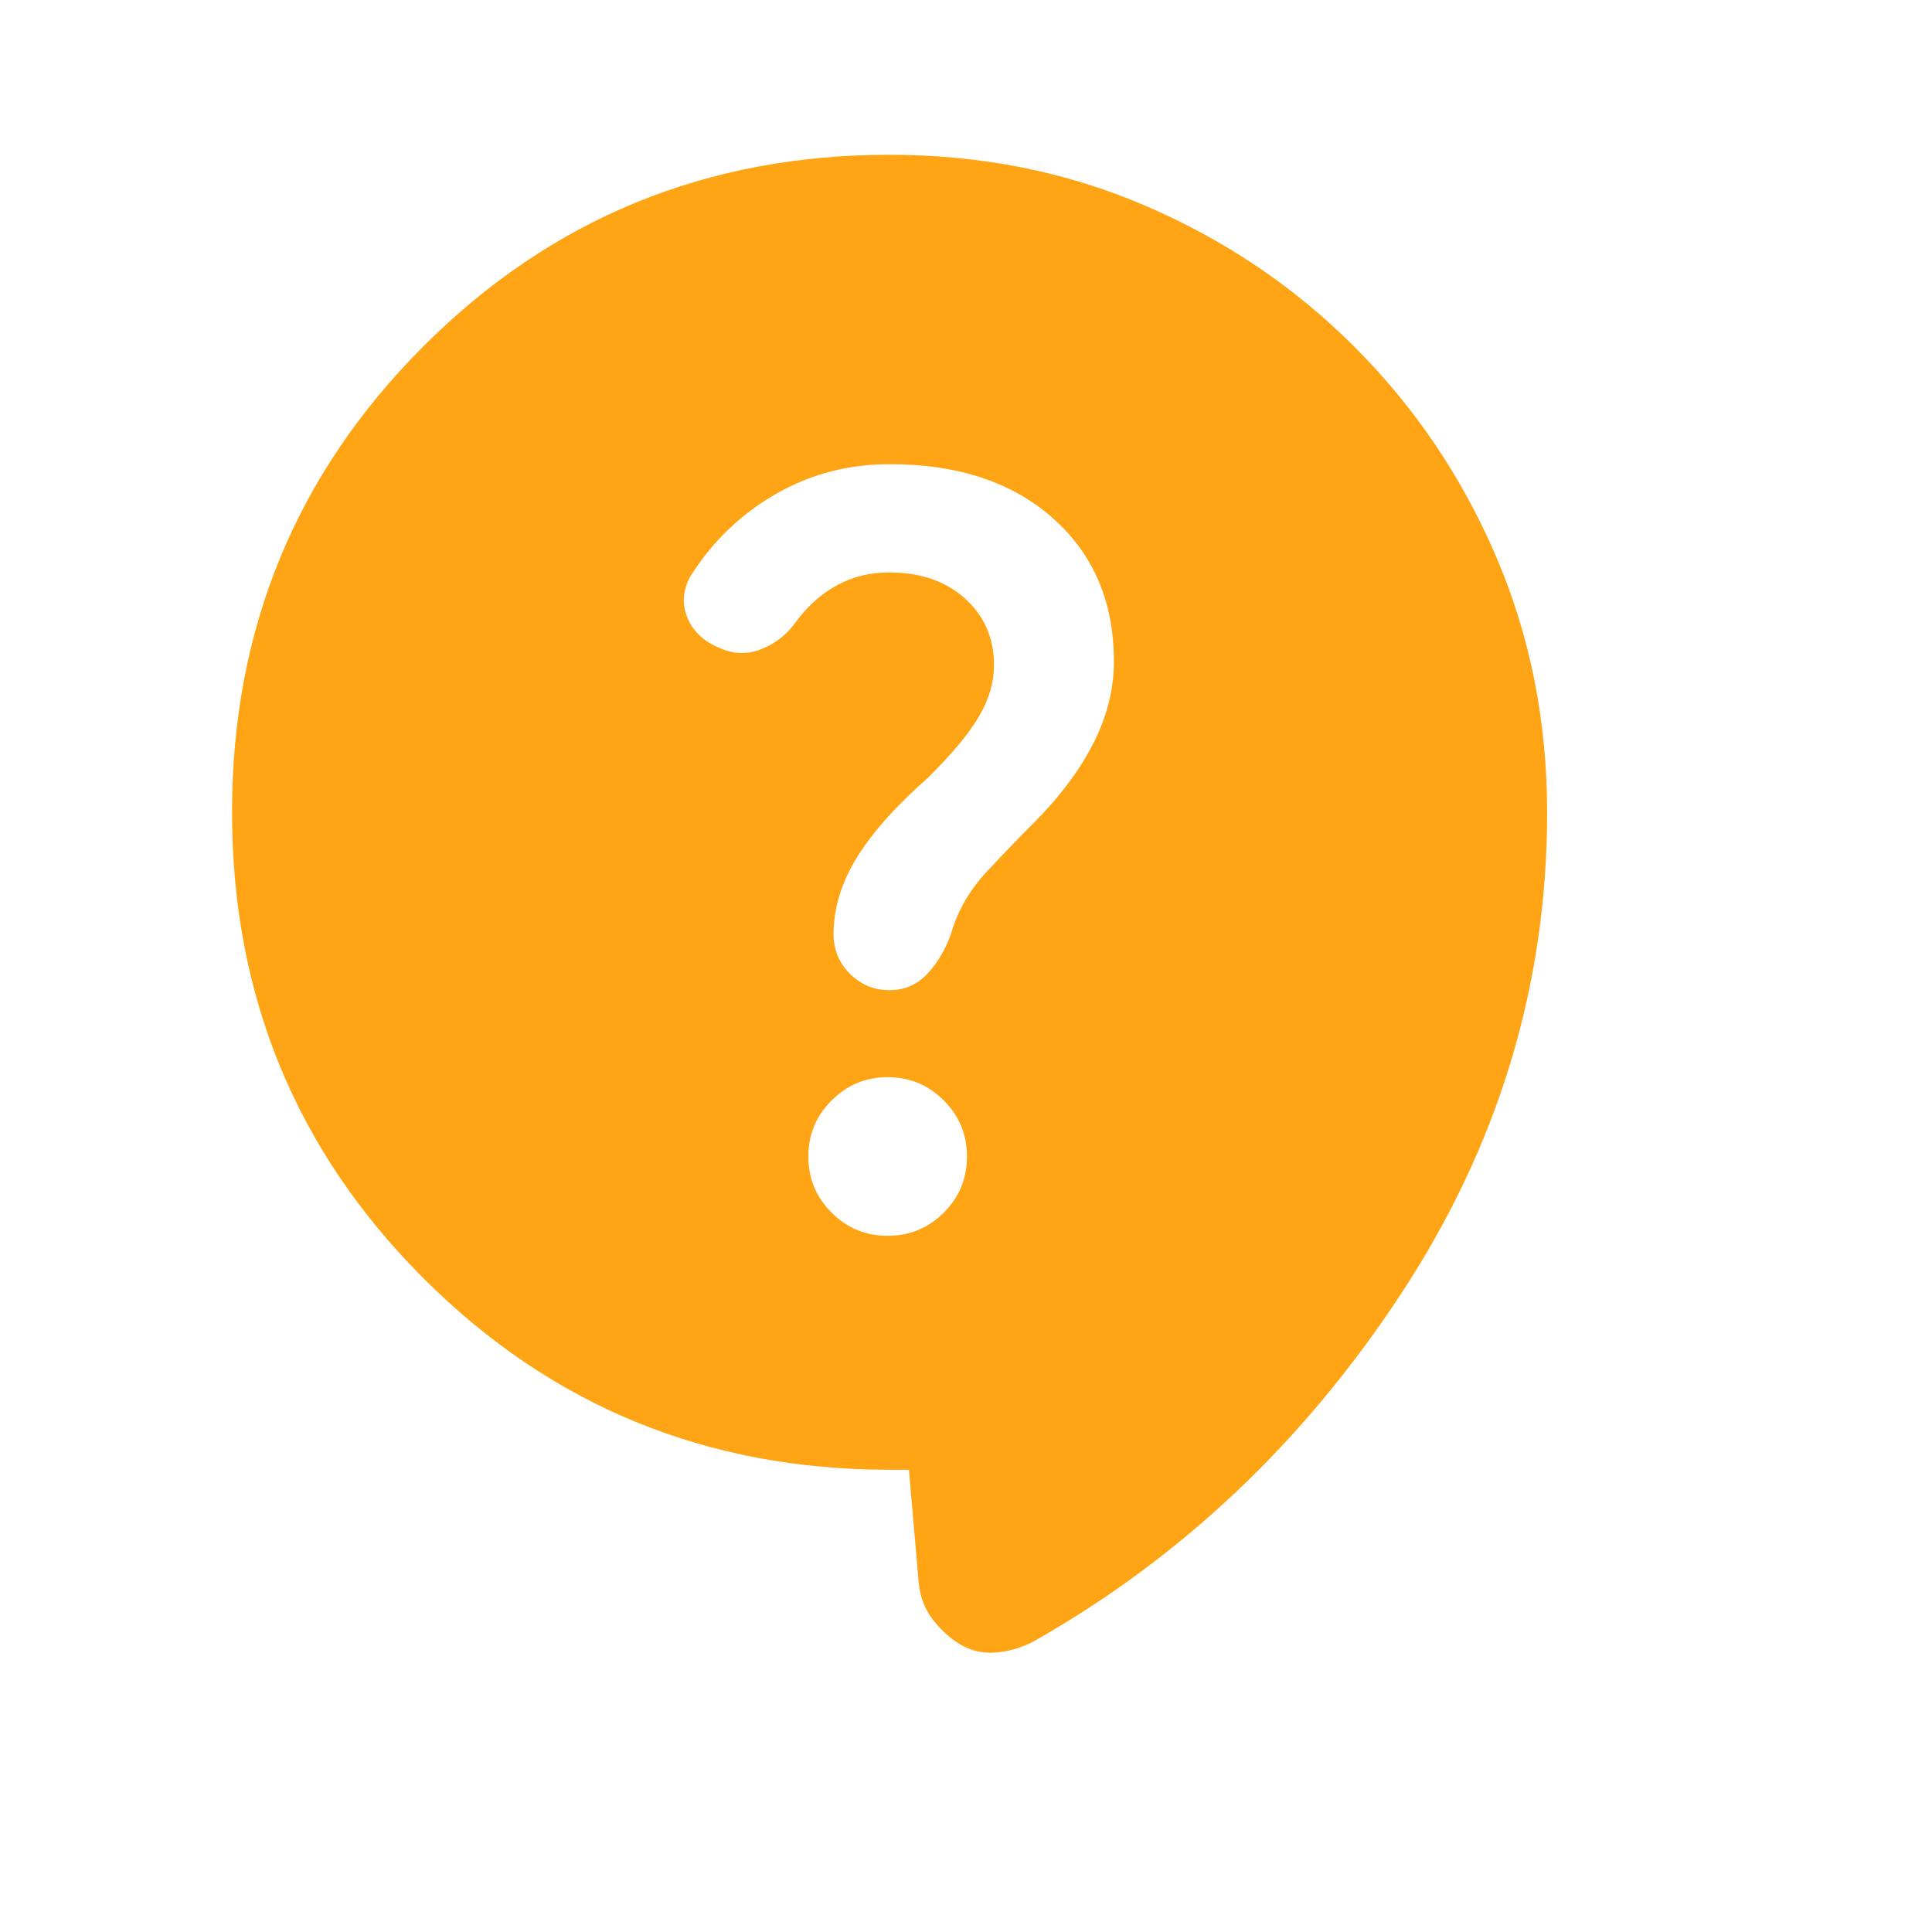 <?xml version="1.0" encoding="utf-8"?>
<svg xmlns="http://www.w3.org/2000/svg" fill="none" height="100%" overflow="visible" preserveAspectRatio="none" style="display: block;" viewBox="0 0 20 20" width="100%">
<g id="material-symbols:contact-support-rounded">
<path d="M9.409 15.215H9.209C7.314 15.215 5.706 14.555 4.384 13.233C3.063 11.912 2.402 10.304 2.402 8.408C2.402 6.513 3.063 4.905 4.384 3.584C5.706 2.262 7.314 1.602 9.209 1.602C10.157 1.602 11.041 1.778 11.862 2.132C12.683 2.485 13.404 2.972 14.024 3.593C14.645 4.214 15.132 4.935 15.485 5.755C15.838 6.576 16.015 7.46 16.016 8.408C16.016 10.197 15.512 11.859 14.504 13.393C13.496 14.928 12.225 16.13 10.691 16.997C10.557 17.064 10.424 17.101 10.29 17.108C10.157 17.115 10.037 17.084 9.93 17.017C9.823 16.95 9.73 16.863 9.65 16.757C9.57 16.651 9.523 16.524 9.51 16.377L9.409 15.215ZM9.189 12.793C9.416 12.793 9.61 12.713 9.77 12.553C9.93 12.393 10.01 12.199 10.01 11.972C10.01 11.745 9.93 11.552 9.77 11.392C9.61 11.231 9.416 11.151 9.189 11.151C8.962 11.151 8.769 11.231 8.609 11.392C8.448 11.552 8.368 11.745 8.368 11.972C8.368 12.199 8.448 12.393 8.609 12.553C8.769 12.713 8.962 12.793 9.189 12.793ZM7.447 6.707C7.594 6.773 7.741 6.777 7.888 6.717C8.035 6.657 8.155 6.56 8.248 6.426C8.368 6.266 8.508 6.143 8.669 6.056C8.829 5.969 9.009 5.925 9.209 5.926C9.53 5.926 9.79 6.016 9.99 6.196C10.19 6.376 10.29 6.606 10.29 6.887C10.29 7.06 10.24 7.234 10.14 7.407C10.041 7.581 9.864 7.795 9.61 8.048C9.276 8.342 9.029 8.619 8.869 8.879C8.709 9.14 8.629 9.403 8.629 9.67C8.629 9.83 8.685 9.967 8.799 10.081C8.913 10.194 9.05 10.251 9.209 10.25C9.369 10.25 9.502 10.19 9.61 10.07C9.717 9.951 9.797 9.81 9.85 9.65C9.917 9.423 10.037 9.216 10.21 9.029C10.384 8.842 10.544 8.675 10.691 8.529C10.971 8.248 11.181 7.968 11.322 7.688C11.462 7.407 11.532 7.127 11.531 6.847C11.531 6.233 11.321 5.739 10.9 5.365C10.48 4.992 9.916 4.805 9.209 4.805C8.782 4.805 8.388 4.908 8.028 5.116C7.668 5.323 7.374 5.606 7.147 5.966C7.067 6.113 7.057 6.256 7.117 6.397C7.176 6.537 7.287 6.641 7.447 6.707Z" fill="#FFA515" id="Vector"/>
</g>
</svg>
